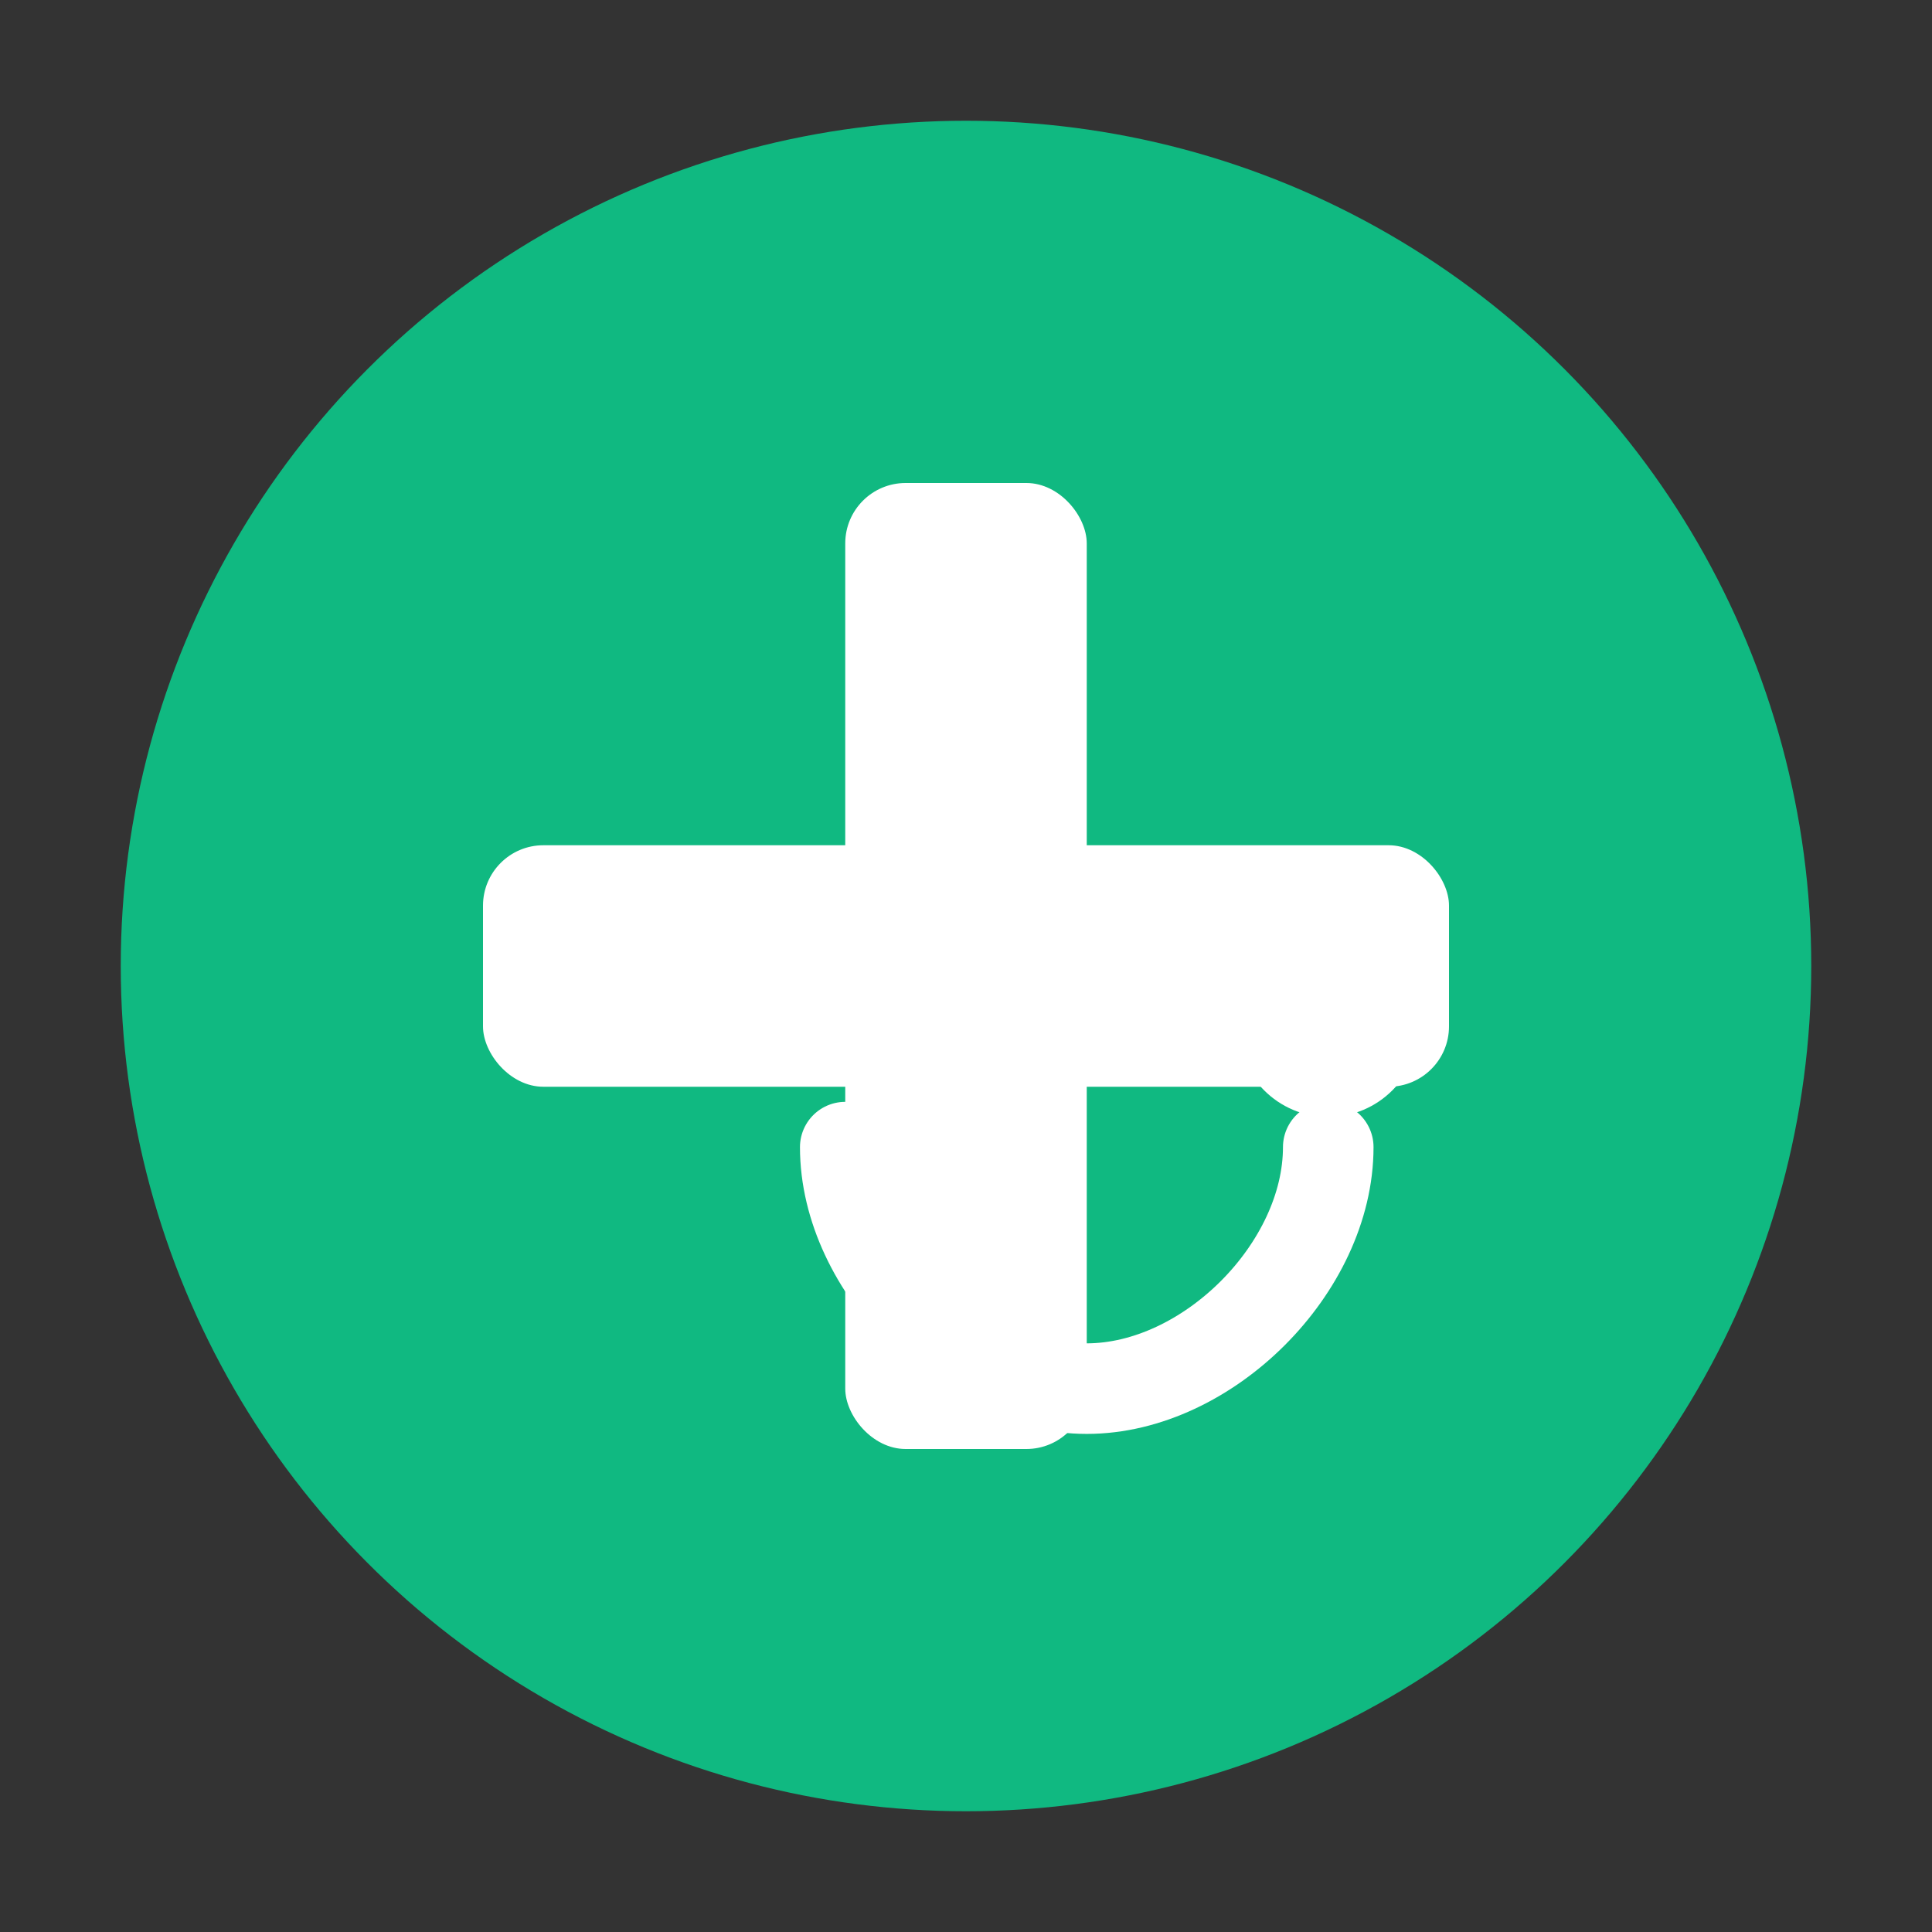 <svg xmlns="http://www.w3.org/2000/svg" viewBox="0 0 64 64" width="64" height="64">
  <rect x="0" y="0" width="64" height="64" fill="#333333" stroke="none"/>
  <!-- Background circle -->
  <circle cx="32" cy="32" r="28" fill="#10b981" />
  
  <!-- Medical cross -->
  <rect x="28" y="16" width="8" height="32" rx="2" fill="white" />
  <rect x="16" y="28" width="32" height="8" rx="2" fill="white" />
  
  <!-- Stethoscope outline -->
  <path d="M44,38 C44,42 40,46 36,46 C32,46 28,42 28,38" stroke="white" stroke-width="3" fill="none" stroke-linecap="round" />
  <circle cx="44" cy="34" r="3" fill="white" />
</svg>